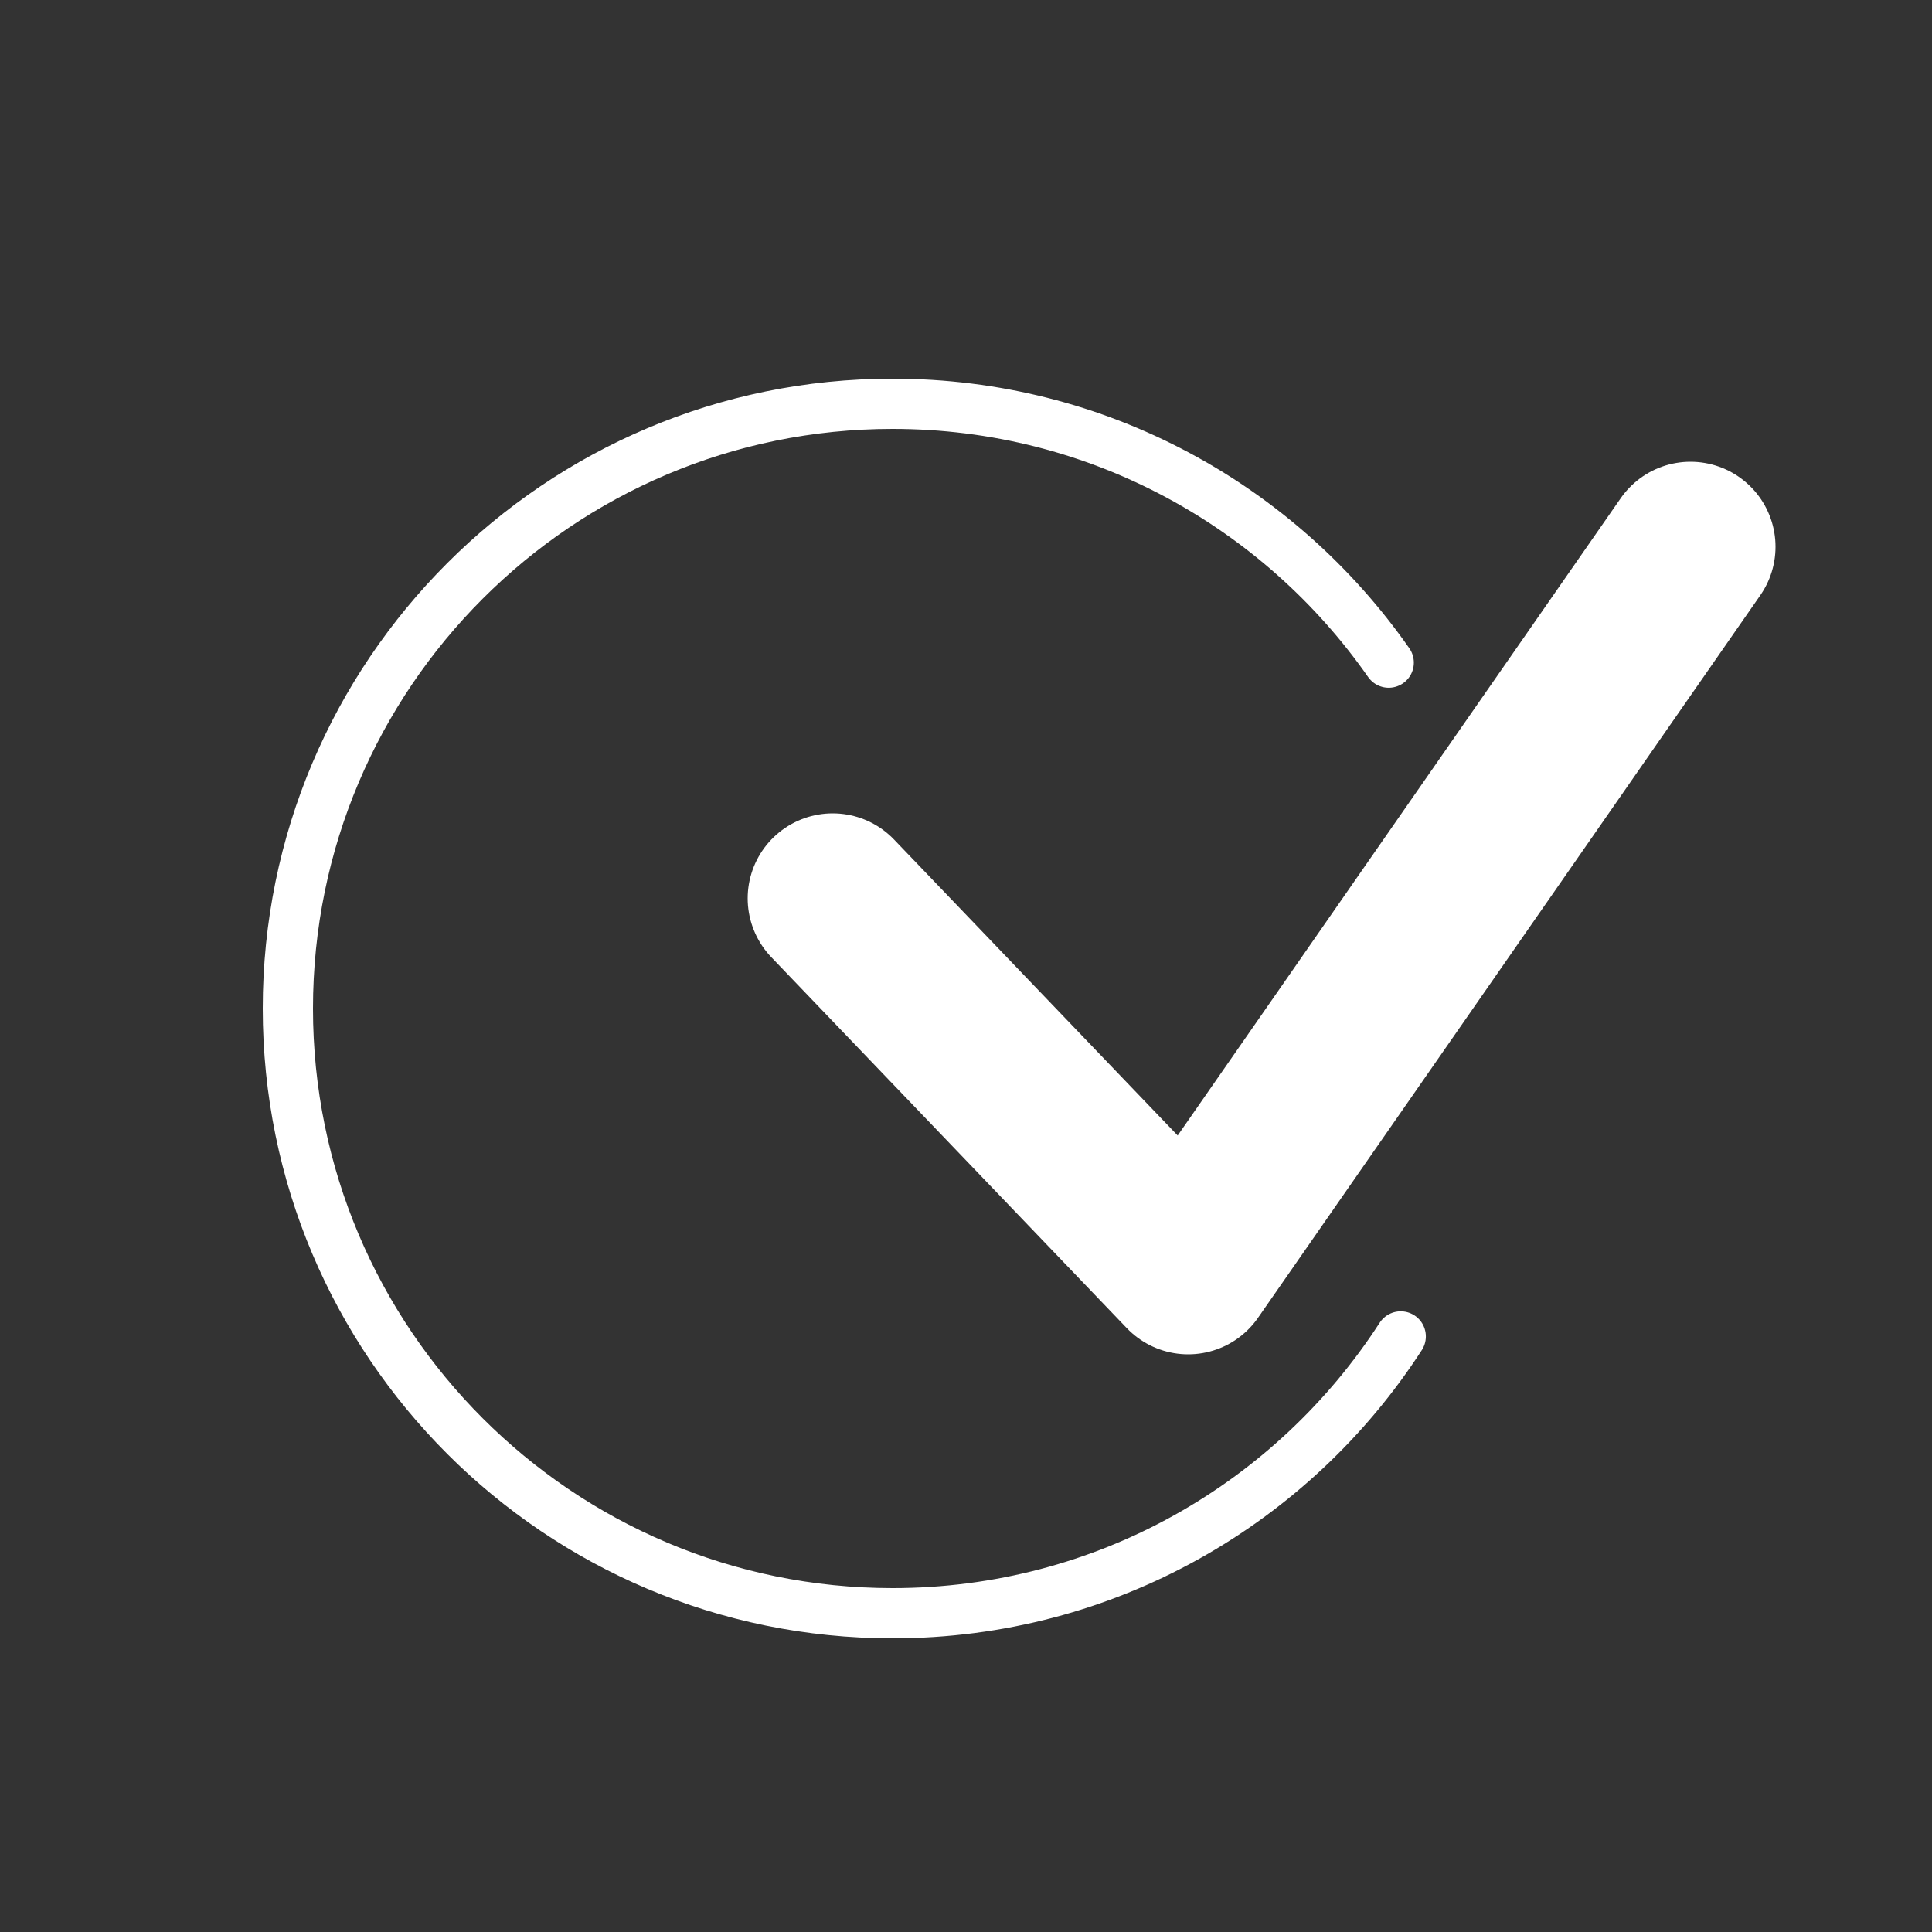 <?xml version="1.0" encoding="UTF-8"?> <svg xmlns="http://www.w3.org/2000/svg" id="Calque_1" width="500" height="500" viewBox="0 0 500 500"><rect x="0" y="0" width="500" height="500" fill="#333333" stroke="none"/><defs><style>.cls-1{stroke-width:13px;}.cls-1,.cls-2{fill:none;stroke:#fff;stroke-linecap:round;stroke-linejoin:round;}.cls-2{stroke-width:44px;}</style></defs><path class="cls-1" d="M362.51,345.87c-27.87,43.1-76.36,71.63-131.51,71.63-86.43,0-156.5-70.07-156.5-156.5S144.57,104.5,231,104.5c53.15,0,100.11,26.49,128.4,66.99"></path><polyline class="cls-2" points="215.5 232.5 307.5 328.5 437.5 141.5"></polyline></svg> 